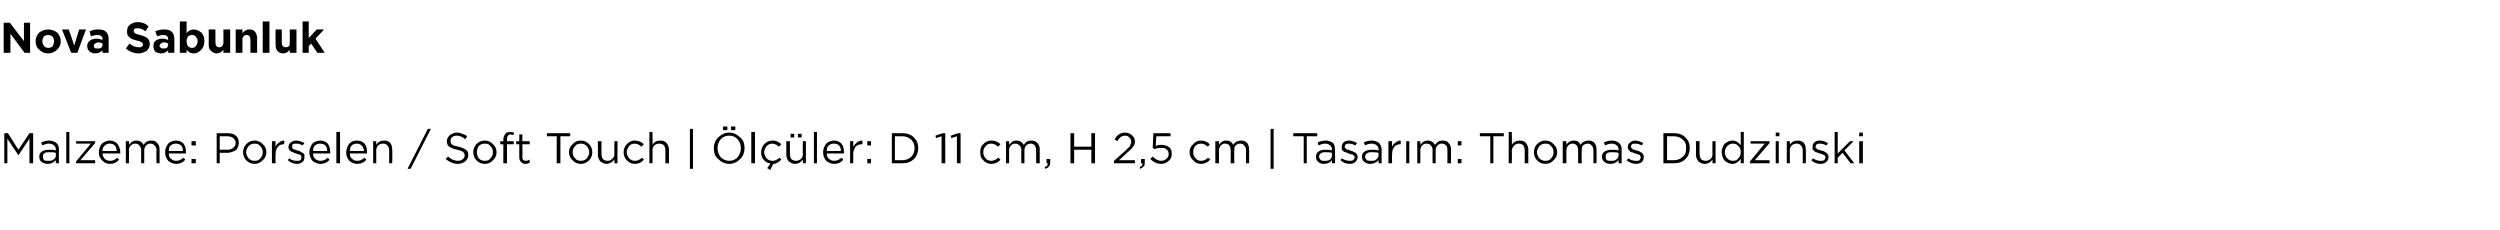 <?xml version="1.0" standalone="no"?><!DOCTYPE svg PUBLIC "-//W3C//DTD SVG 1.1//EN" "http://www.w3.org/Graphics/SVG/1.1/DTD/svg11.dtd"><svg xmlns="http://www.w3.org/2000/svg" version="1.1" width="407.3px" height="37.4px" viewBox="0 -3 407.3 37.4" style="top:-3px">  <desc>Nova Sabunluk Malzeme: Porselen / Soft Touch | l ler: D 11 cm, H 2,5 cm | Tasar m: Thomas Dudzinski</desc>  <defs/>  <g id="Polygon390454">    <path d="M 0.7 23.6 L 0.7 18.7 L 1.3 18.7 L 3 21.4 L 4.8 18.7 L 5.4 18.7 L 5.4 23.6 L 4.8 23.6 L 4.8 19.6 L 3 22.3 L 3 22.3 L 1.2 19.6 L 1.2 23.6 L 0.7 23.6 Z M 9.1 23.1 C 8.7 23.5 8.3 23.7 7.8 23.7 C 7.4 23.7 7.1 23.6 6.8 23.4 C 6.5 23.2 6.4 22.9 6.4 22.5 C 6.4 22.5 6.4 22.5 6.4 22.5 C 6.4 22.2 6.5 21.9 6.8 21.7 C 7.1 21.5 7.5 21.4 8 21.4 C 8.3 21.4 8.7 21.4 9.1 21.5 C 9.1 21.5 9.1 21.4 9.1 21.4 C 9.1 21.1 9 20.8 8.8 20.7 C 8.6 20.5 8.3 20.4 8 20.4 C 7.6 20.4 7.3 20.5 6.9 20.7 C 6.9 20.7 6.7 20.2 6.7 20.2 C 7.2 20 7.6 19.9 8 19.9 C 8.6 19.9 8.9 20.1 9.2 20.3 C 9.5 20.6 9.6 20.9 9.6 21.4 C 9.58 21.39 9.6 23.6 9.6 23.6 L 9.1 23.6 L 9.1 23.1 C 9.1 23.1 9.06 23.05 9.1 23.1 Z M 7.9 23.2 C 8.2 23.2 8.5 23.2 8.7 23 C 9 22.8 9.1 22.6 9.1 22.3 C 9.1 22.3 9.1 21.9 9.1 21.9 C 8.7 21.8 8.4 21.8 8 21.8 C 7.7 21.8 7.4 21.8 7.2 22 C 7 22.1 7 22.3 7 22.5 C 7 22.5 7 22.5 7 22.5 C 7 22.7 7 22.9 7.2 23.1 C 7.4 23.2 7.6 23.2 7.9 23.2 Z M 10.8 23.6 L 10.8 18.5 L 11.3 18.5 L 11.3 23.6 L 10.8 23.6 Z M 12.4 23.6 L 12.4 23.3 L 14.8 20.4 L 12.4 20.4 L 12.4 20 L 15.5 20 L 15.5 20.3 L 13.1 23.1 L 15.5 23.1 L 15.5 23.6 L 12.4 23.6 Z M 19.4 23 C 19 23.5 18.5 23.7 17.9 23.7 C 17.4 23.7 17 23.5 16.7 23.2 C 16.3 22.8 16.1 22.4 16.1 21.8 C 16.1 21.8 16.1 21.8 16.1 21.8 C 16.1 21.3 16.3 20.8 16.6 20.4 C 17 20.1 17.4 19.9 17.9 19.9 C 18.4 19.9 18.8 20.1 19.1 20.4 C 19.4 20.8 19.6 21.3 19.6 21.8 C 19.6 21.9 19.6 21.9 19.6 22 C 19.6 22 16.7 22 16.7 22 C 16.7 22.4 16.9 22.7 17.1 22.9 C 17.3 23.1 17.6 23.2 18 23.2 C 18.4 23.2 18.8 23 19.1 22.7 C 19.1 22.7 19.4 23 19.4 23 C 19.4 23 19.43 23 19.4 23 Z M 16.7 21.6 C 16.7 21.6 19 21.6 19 21.6 C 19 21.2 18.9 20.9 18.7 20.7 C 18.5 20.5 18.2 20.4 17.9 20.4 C 17.5 20.4 17.3 20.5 17.1 20.7 C 16.8 20.9 16.7 21.2 16.7 21.6 Z M 20.5 23.6 L 20.5 20 L 21 20 C 21 20 21.04 20.59 21 20.6 C 21.2 20.4 21.3 20.2 21.5 20.1 C 21.7 20 21.9 19.9 22.2 19.9 C 22.8 19.9 23.1 20.1 23.4 20.6 C 23.7 20.1 24.1 19.9 24.6 19.9 C 25.1 19.9 25.4 20 25.6 20.3 C 25.9 20.6 26 20.9 26 21.4 C 25.99 21.36 26 23.6 26 23.6 L 25.5 23.6 C 25.5 23.6 25.45 21.49 25.5 21.5 C 25.5 21.1 25.4 20.9 25.2 20.7 C 25 20.5 24.8 20.4 24.5 20.4 C 24.2 20.4 24 20.5 23.8 20.7 C 23.6 20.9 23.5 21.2 23.5 21.5 C 23.51 21.51 23.5 23.6 23.5 23.6 L 23 23.6 C 23 23.6 22.98 21.47 23 21.5 C 23 21.1 22.9 20.9 22.7 20.7 C 22.6 20.5 22.3 20.4 22 20.4 C 21.8 20.4 21.5 20.5 21.3 20.7 C 21.1 20.9 21 21.2 21 21.5 C 21.04 21.53 21 23.6 21 23.6 L 20.5 23.6 Z M 30.2 23 C 29.8 23.5 29.3 23.7 28.7 23.7 C 28.2 23.7 27.8 23.5 27.4 23.2 C 27.1 22.8 26.9 22.4 26.9 21.8 C 26.9 21.8 26.9 21.8 26.9 21.8 C 26.9 21.3 27.1 20.8 27.4 20.4 C 27.7 20.1 28.2 19.9 28.7 19.9 C 29.2 19.9 29.6 20.1 29.9 20.4 C 30.2 20.8 30.3 21.3 30.3 21.8 C 30.3 21.9 30.3 21.9 30.3 22 C 30.3 22 27.5 22 27.5 22 C 27.5 22.4 27.6 22.7 27.9 22.9 C 28.1 23.1 28.4 23.2 28.7 23.2 C 29.2 23.2 29.5 23 29.9 22.7 C 29.88 22.7 30.2 23 30.2 23 C 30.2 23 30.21 23 30.2 23 Z M 27.5 21.6 C 27.5 21.6 29.8 21.6 29.8 21.6 C 29.8 21.2 29.7 20.9 29.5 20.7 C 29.3 20.5 29 20.4 28.6 20.4 C 28.3 20.4 28.1 20.5 27.8 20.7 C 27.6 20.9 27.5 21.2 27.5 21.6 Z M 31.2 20.7 L 31.2 20 L 31.9 20 L 31.9 20.7 L 31.2 20.7 Z M 31.2 23.6 L 31.2 22.9 L 31.9 22.9 L 31.9 23.6 L 31.2 23.6 Z M 35.3 23.6 L 35.3 18.7 C 35.3 18.7 37.09 18.7 37.1 18.7 C 37.6 18.7 38.1 18.8 38.4 19.1 C 38.8 19.4 38.9 19.8 38.9 20.3 C 38.9 20.3 38.9 20.3 38.9 20.3 C 38.9 20.8 38.7 21.2 38.4 21.5 C 38 21.7 37.5 21.9 37 21.9 C 36.99 21.87 35.8 21.9 35.8 21.9 L 35.8 23.6 L 35.3 23.6 Z M 35.8 21.4 C 35.8 21.4 37.02 21.37 37 21.4 C 37.4 21.4 37.7 21.3 38 21.1 C 38.2 20.9 38.4 20.6 38.4 20.3 C 38.4 20.3 38.4 20.3 38.4 20.3 C 38.4 19.9 38.2 19.7 38 19.5 C 37.8 19.3 37.4 19.2 37 19.2 C 37.04 19.21 35.8 19.2 35.8 19.2 L 35.8 21.4 Z M 41.5 23.7 C 40.9 23.7 40.5 23.5 40.1 23.1 C 39.8 22.8 39.6 22.3 39.6 21.8 C 39.6 21.8 39.6 21.8 39.6 21.8 C 39.6 21.3 39.8 20.8 40.1 20.5 C 40.5 20.1 40.9 19.9 41.5 19.9 C 42 19.9 42.5 20.1 42.8 20.5 C 43.2 20.8 43.4 21.3 43.4 21.8 C 43.4 21.8 43.4 21.8 43.4 21.8 C 43.4 22.3 43.2 22.8 42.8 23.1 C 42.4 23.5 42 23.7 41.5 23.7 Z M 41.5 23.2 C 41.9 23.2 42.2 23.1 42.4 22.8 C 42.7 22.5 42.8 22.2 42.8 21.8 C 42.8 21.8 42.8 21.8 42.8 21.8 C 42.8 21.4 42.7 21.1 42.4 20.8 C 42.2 20.5 41.8 20.4 41.5 20.4 C 41.1 20.4 40.8 20.5 40.5 20.8 C 40.3 21.1 40.1 21.4 40.1 21.8 C 40.1 21.8 40.1 21.8 40.1 21.8 C 40.1 22.2 40.3 22.5 40.5 22.8 C 40.8 23.1 41.1 23.2 41.5 23.2 Z M 44.3 23.6 L 44.3 20 L 44.9 20 C 44.9 20 44.86 20.93 44.9 20.9 C 45 20.6 45.2 20.4 45.5 20.2 C 45.7 20 46 19.9 46.3 19.9 C 46.34 19.92 46.3 20.5 46.3 20.5 C 46.3 20.5 46.3 20.5 46.3 20.5 C 45.9 20.5 45.5 20.6 45.3 20.9 C 45 21.2 44.9 21.6 44.9 22.2 C 44.86 22.16 44.9 23.6 44.9 23.6 L 44.3 23.6 Z M 48.4 23.7 C 47.8 23.7 47.3 23.5 46.9 23.1 C 46.9 23.1 47.1 22.8 47.1 22.8 C 47.5 23.1 47.9 23.2 48.4 23.2 C 48.6 23.2 48.8 23.2 48.9 23.1 C 49.1 23 49.1 22.8 49.1 22.6 C 49.1 22.6 49.1 22.6 49.1 22.6 C 49.1 22.5 49.1 22.3 48.9 22.2 C 48.7 22.2 48.5 22.1 48.2 22 C 48.1 22 48 21.9 47.9 21.9 C 47.9 21.9 47.8 21.8 47.7 21.8 C 47.6 21.8 47.5 21.7 47.4 21.7 C 47.4 21.6 47.3 21.6 47.2 21.5 C 47.2 21.4 47.1 21.4 47.1 21.3 C 47 21.2 47 21.1 47 21 C 47 21 47 21 47 21 C 47 20.6 47.1 20.4 47.4 20.2 C 47.6 20 47.9 19.9 48.3 19.9 C 48.7 19.9 49.2 20.1 49.6 20.3 C 49.6 20.3 49.3 20.7 49.3 20.7 C 49 20.5 48.6 20.4 48.3 20.4 C 48 20.4 47.9 20.4 47.7 20.5 C 47.6 20.6 47.6 20.7 47.6 20.9 C 47.6 20.9 47.6 20.9 47.6 20.9 C 47.6 21 47.6 21 47.6 21.1 C 47.6 21.1 47.7 21.2 47.7 21.2 C 47.8 21.3 47.9 21.3 48 21.4 C 48.1 21.4 48.1 21.4 48.2 21.4 C 48.3 21.5 48.4 21.5 48.5 21.5 C 48.6 21.6 48.7 21.6 48.8 21.6 C 48.9 21.7 49 21.7 49.1 21.8 C 49.2 21.8 49.3 21.9 49.4 22 C 49.5 22 49.5 22.1 49.6 22.2 C 49.6 22.3 49.6 22.4 49.6 22.6 C 49.6 22.6 49.6 22.6 49.6 22.6 C 49.6 22.9 49.5 23.2 49.3 23.4 C 49 23.6 48.7 23.7 48.4 23.7 Z M 53.7 23 C 53.3 23.5 52.8 23.7 52.2 23.7 C 51.7 23.7 51.3 23.5 50.9 23.2 C 50.6 22.8 50.4 22.4 50.4 21.8 C 50.4 21.8 50.4 21.8 50.4 21.8 C 50.4 21.3 50.6 20.8 50.9 20.4 C 51.2 20.1 51.7 19.9 52.2 19.9 C 52.7 19.9 53.1 20.1 53.4 20.4 C 53.7 20.8 53.8 21.3 53.8 21.8 C 53.8 21.9 53.8 21.9 53.8 22 C 53.8 22 51 22 51 22 C 51 22.4 51.1 22.7 51.4 22.9 C 51.6 23.1 51.9 23.2 52.2 23.2 C 52.7 23.2 53.1 23 53.4 22.7 C 53.38 22.7 53.7 23 53.7 23 C 53.7 23 53.72 23 53.7 23 Z M 51 21.6 C 51 21.6 53.3 21.6 53.3 21.6 C 53.3 21.2 53.2 20.9 53 20.7 C 52.8 20.5 52.5 20.4 52.1 20.4 C 51.8 20.4 51.6 20.5 51.3 20.7 C 51.1 20.9 51 21.2 51 21.6 Z M 54.8 23.6 L 54.8 18.5 L 55.4 18.5 L 55.4 23.6 L 54.8 23.6 Z M 59.7 23 C 59.3 23.5 58.8 23.7 58.2 23.7 C 57.7 23.7 57.3 23.5 56.9 23.2 C 56.6 22.8 56.4 22.4 56.4 21.8 C 56.4 21.8 56.4 21.8 56.4 21.8 C 56.4 21.3 56.6 20.8 56.9 20.4 C 57.2 20.1 57.6 19.9 58.1 19.9 C 58.7 19.9 59.1 20.1 59.4 20.4 C 59.7 20.8 59.8 21.3 59.8 21.8 C 59.8 21.9 59.8 21.9 59.8 22 C 59.8 22 57 22 57 22 C 57 22.4 57.1 22.7 57.4 22.9 C 57.6 23.1 57.9 23.2 58.2 23.2 C 58.7 23.2 59 23 59.4 22.7 C 59.37 22.7 59.7 23 59.7 23 C 59.7 23 59.7 23 59.7 23 Z M 57 21.6 C 57 21.6 59.3 21.6 59.3 21.6 C 59.3 21.2 59.1 20.9 58.9 20.7 C 58.7 20.5 58.5 20.4 58.1 20.4 C 57.8 20.4 57.5 20.5 57.3 20.7 C 57.1 20.9 57 21.2 57 21.6 Z M 60.8 23.6 L 60.8 20 L 61.3 20 C 61.3 20 61.31 20.61 61.3 20.6 C 61.6 20.1 62 19.9 62.6 19.9 C 63 19.9 63.3 20 63.6 20.3 C 63.8 20.6 63.9 20.9 63.9 21.4 C 63.94 21.35 63.9 23.6 63.9 23.6 L 63.4 23.6 C 63.4 23.6 63.4 21.49 63.4 21.5 C 63.4 21.1 63.3 20.9 63.1 20.7 C 63 20.5 62.7 20.4 62.4 20.4 C 62.1 20.4 61.8 20.5 61.6 20.7 C 61.4 20.9 61.3 21.2 61.3 21.5 C 61.31 21.53 61.3 23.6 61.3 23.6 L 60.8 23.6 Z M 66.4 24.5 L 69.7 18 L 70.2 18 L 66.9 24.5 L 66.4 24.5 Z M 74.6 23.7 C 73.9 23.7 73.2 23.4 72.6 22.9 C 72.6 22.9 73 22.5 73 22.5 C 73.2 22.7 73.5 22.9 73.7 23 C 74 23.1 74.3 23.2 74.6 23.2 C 75 23.2 75.2 23.1 75.4 22.9 C 75.6 22.8 75.7 22.6 75.7 22.3 C 75.7 22.3 75.7 22.3 75.7 22.3 C 75.7 22.1 75.6 21.9 75.5 21.8 C 75.3 21.6 74.9 21.5 74.5 21.4 C 73.9 21.3 73.5 21.1 73.2 20.9 C 72.9 20.7 72.8 20.4 72.8 20 C 72.8 20 72.8 20 72.8 20 C 72.8 19.6 73 19.3 73.3 19 C 73.6 18.8 74 18.6 74.4 18.6 C 74.8 18.6 75.1 18.7 75.3 18.8 C 75.6 18.9 75.9 19 76.1 19.2 C 76.1 19.2 75.8 19.7 75.8 19.7 C 75.4 19.3 74.9 19.1 74.4 19.1 C 74.1 19.1 73.8 19.2 73.6 19.4 C 73.5 19.5 73.4 19.7 73.4 19.9 C 73.4 19.9 73.4 19.9 73.4 19.9 C 73.4 20.2 73.5 20.4 73.6 20.5 C 73.8 20.7 74.2 20.8 74.7 20.9 C 75.2 21 75.6 21.2 75.9 21.4 C 76.2 21.6 76.3 21.9 76.3 22.3 C 76.3 22.3 76.3 22.3 76.3 22.3 C 76.3 22.7 76.1 23 75.8 23.3 C 75.5 23.5 75.1 23.7 74.6 23.7 Z M 79 23.7 C 78.4 23.7 78 23.5 77.6 23.1 C 77.3 22.8 77.1 22.3 77.1 21.8 C 77.1 21.8 77.1 21.8 77.1 21.8 C 77.1 21.3 77.3 20.8 77.6 20.5 C 78 20.1 78.4 19.9 79 19.9 C 79.5 19.9 80 20.1 80.3 20.5 C 80.7 20.8 80.9 21.3 80.9 21.8 C 80.9 21.8 80.9 21.8 80.9 21.8 C 80.9 22.3 80.7 22.8 80.3 23.1 C 80 23.5 79.5 23.7 79 23.7 Z M 79 23.2 C 79.4 23.2 79.7 23.1 79.9 22.8 C 80.2 22.5 80.3 22.2 80.3 21.8 C 80.3 21.8 80.3 21.8 80.3 21.8 C 80.3 21.4 80.2 21.1 79.9 20.8 C 79.7 20.5 79.4 20.4 79 20.4 C 78.6 20.4 78.3 20.5 78 20.8 C 77.8 21.1 77.7 21.4 77.7 21.8 C 77.7 21.8 77.7 21.8 77.7 21.8 C 77.7 22.2 77.8 22.5 78 22.8 C 78.3 23.1 78.6 23.2 79 23.2 Z M 82 23.6 L 82 20.5 L 81.5 20.5 L 81.5 20 L 82 20 C 82 20 82.05 19.67 82 19.7 C 82 19.3 82.2 19 82.4 18.7 C 82.5 18.6 82.8 18.5 83.1 18.5 C 83.4 18.5 83.6 18.5 83.7 18.6 C 83.7 18.6 83.7 19 83.7 19 C 83.5 19 83.3 18.9 83.2 18.9 C 82.8 18.9 82.6 19.2 82.6 19.7 C 82.58 19.7 82.6 20 82.6 20 L 83.7 20 L 83.7 20.5 L 82.6 20.5 L 82.6 23.6 L 82 23.6 Z M 86.3 23.5 C 86.1 23.6 85.9 23.7 85.6 23.7 C 85.3 23.7 85.1 23.6 84.9 23.4 C 84.7 23.2 84.6 23 84.6 22.6 C 84.6 22.64 84.6 20.5 84.6 20.5 L 84.1 20.5 L 84.1 20 L 84.6 20 L 84.6 18.9 L 85.1 18.9 L 85.1 20 L 86.3 20 L 86.3 20.5 L 85.1 20.5 C 85.1 20.5 85.14 22.57 85.1 22.6 C 85.1 23 85.3 23.2 85.7 23.2 C 85.9 23.2 86.1 23.1 86.3 23 C 86.27 23.05 86.3 23.5 86.3 23.5 C 86.3 23.5 86.27 23.51 86.3 23.5 Z M 90.7 23.6 L 90.7 19.2 L 89.1 19.2 L 89.1 18.7 L 92.9 18.7 L 92.9 19.2 L 91.3 19.2 L 91.3 23.6 L 90.7 23.6 Z M 94.6 23.7 C 94.1 23.7 93.6 23.5 93.3 23.1 C 92.9 22.8 92.7 22.3 92.7 21.8 C 92.7 21.8 92.7 21.8 92.7 21.8 C 92.7 21.3 92.9 20.8 93.3 20.5 C 93.6 20.1 94.1 19.9 94.6 19.9 C 95.2 19.9 95.6 20.1 96 20.5 C 96.3 20.8 96.5 21.3 96.5 21.8 C 96.5 21.8 96.5 21.8 96.5 21.8 C 96.5 22.3 96.3 22.8 96 23.1 C 95.6 23.5 95.2 23.7 94.6 23.7 Z M 94.6 23.2 C 95 23.2 95.3 23.1 95.6 22.8 C 95.8 22.5 96 22.2 96 21.8 C 96 21.8 96 21.8 96 21.8 C 96 21.4 95.8 21.1 95.6 20.8 C 95.3 20.5 95 20.4 94.6 20.4 C 94.2 20.4 93.9 20.5 93.7 20.8 C 93.4 21.1 93.3 21.4 93.3 21.8 C 93.3 21.8 93.3 21.8 93.3 21.8 C 93.3 22.2 93.4 22.5 93.7 22.8 C 93.9 23.1 94.3 23.2 94.6 23.2 Z M 100.1 23 C 99.8 23.4 99.3 23.7 98.8 23.7 C 98.4 23.7 98.1 23.5 97.8 23.3 C 97.6 23 97.4 22.7 97.4 22.2 C 97.43 22.23 97.4 20 97.4 20 L 98 20 C 98 20 97.97 22.09 98 22.1 C 98 22.4 98.1 22.7 98.2 22.9 C 98.4 23.1 98.7 23.2 99 23.2 C 99.3 23.2 99.5 23.1 99.7 22.9 C 100 22.7 100.1 22.4 100.1 22.1 C 100.06 22.05 100.1 20 100.1 20 L 100.6 20 L 100.6 23.6 L 100.1 23.6 L 100.1 23 C 100.1 23 100.06 22.97 100.1 23 Z M 104.9 23 C 104.5 23.5 104 23.7 103.4 23.7 C 102.9 23.7 102.5 23.5 102.1 23.1 C 101.8 22.8 101.6 22.3 101.6 21.8 C 101.6 21.8 101.6 21.8 101.6 21.8 C 101.6 21.3 101.8 20.8 102.1 20.5 C 102.5 20.1 102.9 19.9 103.4 19.9 C 104 19.9 104.5 20.1 104.9 20.5 C 104.9 20.5 104.5 20.9 104.5 20.9 C 104.2 20.6 103.8 20.4 103.4 20.4 C 103.1 20.4 102.7 20.5 102.5 20.8 C 102.3 21.1 102.1 21.4 102.1 21.8 C 102.1 21.8 102.1 21.8 102.1 21.8 C 102.1 22.2 102.3 22.5 102.5 22.8 C 102.8 23.1 103.1 23.2 103.5 23.2 C 103.9 23.2 104.2 23 104.6 22.7 C 104.56 22.66 104.9 23 104.9 23 C 104.9 23 104.91 22.98 104.9 23 Z M 105.8 23.6 L 105.8 18.5 L 106.3 18.5 C 106.3 18.5 106.34 20.61 106.3 20.6 C 106.6 20.1 107 19.9 107.6 19.9 C 108 19.9 108.3 20 108.6 20.3 C 108.8 20.6 109 20.9 109 21.4 C 108.96 21.35 109 23.6 109 23.6 L 108.4 23.6 C 108.4 23.6 108.42 21.49 108.4 21.5 C 108.4 21.1 108.3 20.9 108.2 20.7 C 108 20.5 107.7 20.4 107.4 20.4 C 107.1 20.4 106.8 20.5 106.6 20.7 C 106.4 20.9 106.3 21.2 106.3 21.5 C 106.34 21.53 106.3 23.6 106.3 23.6 L 105.8 23.6 Z M 112.4 24.5 L 112.4 18 L 112.9 18 L 112.9 24.5 L 112.4 24.5 Z M 119.1 18.2 L 119.1 17.6 L 119.8 17.6 L 119.8 18.2 L 119.1 18.2 Z M 117.8 18.2 L 117.8 17.6 L 118.5 17.6 L 118.5 18.2 L 117.8 18.2 Z M 121.3 21.1 C 121.3 21.8 121.1 22.4 120.6 22.9 C 120.1 23.4 119.5 23.7 118.8 23.7 C 118.1 23.7 117.5 23.4 117 22.9 C 116.5 22.5 116.3 21.9 116.3 21.2 C 116.3 21.2 116.3 21.1 116.3 21.1 C 116.3 20.5 116.5 19.9 117 19.4 C 117.5 18.9 118.1 18.6 118.8 18.6 C 119.5 18.6 120.1 18.9 120.6 19.4 C 121.1 19.8 121.3 20.4 121.3 21.1 C 121.3 21.14 121.3 21.1 121.3 21.1 C 121.3 21.1 121.3 21.15 121.3 21.1 Z M 116.9 21.1 C 116.9 21.7 117.1 22.2 117.4 22.6 C 117.8 23 118.3 23.2 118.8 23.2 C 119.4 23.2 119.8 23 120.2 22.6 C 120.5 22.2 120.7 21.7 120.7 21.2 C 120.7 21.2 120.7 21.1 120.7 21.1 C 120.7 20.6 120.5 20.1 120.2 19.7 C 119.8 19.3 119.4 19.1 118.8 19.1 C 118.2 19.1 117.8 19.3 117.4 19.7 C 117.1 20.1 116.9 20.6 116.9 21.1 C 116.88 21.14 116.9 21.1 116.9 21.1 C 116.9 21.1 116.88 21.15 116.9 21.1 Z M 122.4 23.6 L 122.4 18.5 L 123 18.5 L 123 23.6 L 122.4 23.6 Z M 125.5 24.7 L 125 24.4 C 125 24.4 125.52 23.65 125.5 23.6 C 125.1 23.6 124.7 23.4 124.4 23 C 124.1 22.7 124 22.3 124 21.8 C 124 21.8 124 21.8 124 21.8 C 124 21.3 124.2 20.8 124.5 20.5 C 124.9 20.1 125.3 19.9 125.9 19.9 C 126.4 19.9 126.9 20.1 127.3 20.5 C 127.3 20.5 126.9 20.9 126.9 20.9 C 126.6 20.6 126.2 20.4 125.8 20.4 C 125.5 20.4 125.2 20.5 124.9 20.8 C 124.7 21.1 124.5 21.4 124.5 21.8 C 124.5 21.8 124.5 21.8 124.5 21.8 C 124.5 22.2 124.7 22.5 124.9 22.8 C 125.2 23.1 125.5 23.2 125.9 23.2 C 126.3 23.2 126.6 23 127 22.7 C 127 22.7 127.3 23 127.3 23 C 126.9 23.4 126.5 23.7 126 23.7 C 125.96 23.68 125.5 24.7 125.5 24.7 Z M 130 19.4 L 130 18.8 L 130.6 18.8 L 130.6 19.4 L 130 19.4 Z M 128.8 19.4 L 128.8 18.8 L 129.4 18.8 L 129.4 19.4 L 128.8 19.4 Z M 130.8 23 C 130.5 23.4 130.1 23.7 129.5 23.7 C 129.1 23.7 128.8 23.5 128.5 23.3 C 128.3 23 128.1 22.7 128.1 22.2 C 128.13 22.23 128.1 20 128.1 20 L 128.7 20 C 128.7 20 128.67 22.09 128.7 22.1 C 128.7 22.4 128.8 22.7 128.9 22.9 C 129.1 23.1 129.4 23.2 129.7 23.2 C 130 23.2 130.2 23.1 130.5 22.9 C 130.7 22.7 130.8 22.4 130.8 22.1 C 130.76 22.05 130.8 20 130.8 20 L 131.3 20 L 131.3 23.6 L 130.8 23.6 L 130.8 23 C 130.8 23 130.76 22.97 130.8 23 Z M 132.6 23.6 L 132.6 18.5 L 133.1 18.5 L 133.1 23.6 L 132.6 23.6 Z M 137.4 23 C 137 23.5 136.5 23.7 135.9 23.7 C 135.4 23.7 135 23.5 134.6 23.2 C 134.3 22.8 134.1 22.4 134.1 21.8 C 134.1 21.8 134.1 21.8 134.1 21.8 C 134.1 21.3 134.3 20.8 134.6 20.4 C 134.9 20.1 135.4 19.9 135.9 19.9 C 136.4 19.9 136.8 20.1 137.1 20.4 C 137.4 20.8 137.5 21.3 137.5 21.8 C 137.5 21.9 137.5 21.9 137.5 22 C 137.5 22 134.7 22 134.7 22 C 134.7 22.4 134.8 22.7 135.1 22.9 C 135.3 23.1 135.6 23.2 135.9 23.2 C 136.4 23.2 136.7 23 137.1 22.7 C 137.08 22.7 137.4 23 137.4 23 C 137.4 23 137.42 23 137.4 23 Z M 134.7 21.6 C 134.7 21.6 137 21.6 137 21.6 C 137 21.2 136.9 20.9 136.7 20.7 C 136.5 20.5 136.2 20.4 135.8 20.4 C 135.5 20.4 135.3 20.5 135 20.7 C 134.8 20.9 134.7 21.2 134.7 21.6 Z M 138.5 23.6 L 138.5 20 L 139 20 C 139 20 139.03 20.93 139 20.9 C 139.2 20.6 139.4 20.4 139.6 20.2 C 139.9 20 140.2 19.9 140.5 19.9 C 140.5 19.92 140.5 20.5 140.5 20.5 C 140.5 20.5 140.46 20.5 140.5 20.5 C 140 20.5 139.7 20.6 139.4 20.9 C 139.2 21.2 139 21.6 139 22.2 C 139.03 22.16 139 23.6 139 23.6 L 138.5 23.6 Z M 141.3 20.7 L 141.3 20 L 141.9 20 L 141.9 20.7 L 141.3 20.7 Z M 141.3 23.6 L 141.3 22.9 L 141.9 22.9 L 141.9 23.6 L 141.3 23.6 Z M 145.3 23.6 L 145.3 18.7 C 145.3 18.7 146.99 18.7 147 18.7 C 147.8 18.7 148.4 18.9 148.9 19.4 C 149.4 19.9 149.6 20.4 149.6 21.1 C 149.6 21.1 149.6 21.1 149.6 21.1 C 149.6 21.8 149.4 22.4 148.9 22.9 C 148.4 23.4 147.8 23.6 147 23.6 C 146.99 23.6 145.3 23.6 145.3 23.6 Z M 147 19.2 C 146.99 19.21 145.8 19.2 145.8 19.2 L 145.8 23.1 C 145.8 23.1 146.99 23.09 147 23.1 C 147.6 23.1 148.1 22.9 148.5 22.5 C 148.8 22.2 149 21.7 149 21.2 C 149 21.2 149 21.1 149 21.1 C 149 20.6 148.8 20.1 148.5 19.8 C 148.1 19.4 147.6 19.2 147 19.2 Z M 153.4 23.6 L 153.4 19.2 L 152.5 19.5 L 152.4 19.1 L 153.6 18.7 L 154 18.7 L 154 23.6 L 153.4 23.6 Z M 155.9 23.6 L 155.9 19.2 L 155 19.5 L 154.9 19.1 L 156.1 18.7 L 156.5 18.7 L 156.5 23.6 L 155.9 23.6 Z M 163 23 C 162.6 23.5 162.1 23.7 161.5 23.7 C 161 23.7 160.5 23.5 160.2 23.1 C 159.8 22.8 159.7 22.3 159.7 21.8 C 159.7 21.8 159.7 21.8 159.7 21.8 C 159.7 21.3 159.8 20.8 160.2 20.5 C 160.5 20.1 161 19.9 161.5 19.9 C 162.1 19.9 162.6 20.1 163 20.5 C 163 20.5 162.6 20.9 162.6 20.9 C 162.3 20.6 161.9 20.4 161.5 20.4 C 161.1 20.4 160.8 20.5 160.6 20.8 C 160.3 21.1 160.2 21.4 160.2 21.8 C 160.2 21.8 160.2 21.8 160.2 21.8 C 160.2 22.2 160.3 22.5 160.6 22.8 C 160.8 23.1 161.2 23.2 161.5 23.2 C 161.9 23.2 162.3 23 162.6 22.7 C 162.65 22.66 163 23 163 23 C 163 23 162.99 22.98 163 23 Z M 163.9 23.6 L 163.9 20 L 164.4 20 C 164.4 20 164.42 20.59 164.4 20.6 C 164.6 20.4 164.7 20.2 164.9 20.1 C 165.1 20 165.3 19.9 165.6 19.9 C 166.1 19.9 166.5 20.1 166.8 20.6 C 167.1 20.1 167.5 19.9 168 19.9 C 168.4 19.9 168.8 20 169 20.3 C 169.3 20.6 169.4 20.9 169.4 21.4 C 169.37 21.36 169.4 23.6 169.4 23.6 L 168.8 23.6 C 168.8 23.6 168.83 21.49 168.8 21.5 C 168.8 21.1 168.7 20.9 168.6 20.7 C 168.4 20.5 168.2 20.4 167.9 20.4 C 167.6 20.4 167.4 20.5 167.2 20.7 C 167 20.9 166.9 21.2 166.9 21.5 C 166.89 21.51 166.9 23.6 166.9 23.6 L 166.4 23.6 C 166.4 23.6 166.36 21.47 166.4 21.5 C 166.4 21.1 166.3 20.9 166.1 20.7 C 165.9 20.5 165.7 20.4 165.4 20.4 C 165.1 20.4 164.9 20.5 164.7 20.7 C 164.5 20.9 164.4 21.2 164.4 21.5 C 164.42 21.53 164.4 23.6 164.4 23.6 L 163.9 23.6 Z M 170.3 24.5 C 170.3 24.5 170.2 24.2 170.2 24.2 C 170.6 24.1 170.7 23.9 170.7 23.6 C 170.71 23.6 170.5 23.6 170.5 23.6 L 170.5 22.9 L 171.1 22.9 C 171.1 22.9 171.1 23.49 171.1 23.5 C 171.1 23.8 171 24 170.9 24.1 C 170.8 24.3 170.6 24.4 170.3 24.5 Z M 174.4 23.6 L 174.4 18.7 L 175 18.7 L 175 20.9 L 177.8 20.9 L 177.8 18.7 L 178.4 18.7 L 178.4 23.6 L 177.8 23.6 L 177.8 21.4 L 175 21.4 L 175 23.6 L 174.4 23.6 Z M 181.5 23.6 L 181.5 23.2 C 181.5 23.2 183.26 21.6 183.3 21.6 C 183.6 21.3 183.9 21 184.1 20.8 C 184.2 20.5 184.3 20.3 184.3 20.1 C 184.3 19.8 184.2 19.6 184 19.4 C 183.8 19.2 183.6 19.1 183.3 19.1 C 183 19.1 182.8 19.2 182.6 19.3 C 182.4 19.5 182.2 19.7 182 20 C 182 20 181.6 19.7 181.6 19.7 C 181.8 19.3 182.1 19 182.3 18.9 C 182.6 18.7 182.9 18.6 183.3 18.6 C 183.8 18.6 184.1 18.8 184.4 19 C 184.7 19.3 184.9 19.6 184.9 20 C 184.9 20 184.9 20 184.9 20 C 184.9 20.4 184.8 20.7 184.6 20.9 C 184.4 21.2 184.1 21.5 183.6 21.9 C 183.62 21.93 182.3 23.1 182.3 23.1 L 184.9 23.1 L 184.9 23.6 L 181.5 23.6 Z M 185.7 24.5 C 185.7 24.5 185.7 24.2 185.7 24.2 C 186 24.1 186.2 23.9 186.1 23.6 C 186.13 23.6 185.9 23.6 185.9 23.6 L 185.9 22.9 L 186.5 22.9 C 186.5 22.9 186.53 23.49 186.5 23.5 C 186.5 23.8 186.5 24 186.3 24.1 C 186.2 24.3 186 24.4 185.7 24.5 Z M 189.2 23.7 C 188.5 23.7 187.9 23.4 187.4 22.9 C 187.4 22.9 187.8 22.5 187.8 22.5 C 188.3 23 188.7 23.2 189.2 23.2 C 189.5 23.2 189.8 23.1 190 22.9 C 190.3 22.7 190.4 22.4 190.4 22.1 C 190.4 22.1 190.4 22.1 190.4 22.1 C 190.4 21.8 190.3 21.5 190 21.3 C 189.8 21.1 189.5 21.1 189.2 21.1 C 188.8 21.1 188.5 21.1 188.1 21.3 C 188.12 21.33 187.8 21.1 187.8 21.1 L 187.9 18.7 L 190.7 18.7 L 190.7 19.2 L 188.4 19.2 C 188.4 19.2 188.27 20.78 188.3 20.8 C 188.6 20.6 188.9 20.6 189.2 20.6 C 189.7 20.6 190.1 20.7 190.5 21 C 190.8 21.2 190.9 21.6 190.9 22.1 C 190.9 22.1 190.9 22.1 190.9 22.1 C 190.9 22.5 190.8 22.9 190.4 23.2 C 190.1 23.5 189.7 23.7 189.2 23.7 Z M 197.2 23 C 196.7 23.5 196.2 23.7 195.7 23.7 C 195.1 23.7 194.7 23.5 194.4 23.1 C 194 22.8 193.8 22.3 193.8 21.8 C 193.8 21.8 193.8 21.8 193.8 21.8 C 193.8 21.3 194 20.8 194.4 20.5 C 194.7 20.1 195.1 19.9 195.7 19.9 C 196.2 19.9 196.7 20.1 197.1 20.5 C 197.1 20.5 196.8 20.9 196.8 20.9 C 196.4 20.6 196.1 20.4 195.7 20.4 C 195.3 20.4 195 20.5 194.7 20.8 C 194.5 21.1 194.4 21.4 194.4 21.8 C 194.4 21.8 194.4 21.8 194.4 21.8 C 194.4 22.2 194.5 22.5 194.8 22.8 C 195 23.1 195.3 23.2 195.7 23.2 C 196.1 23.2 196.5 23 196.8 22.7 C 196.81 22.66 197.2 23 197.2 23 C 197.2 23 197.15 22.98 197.2 23 Z M 198 23.6 L 198 20 L 198.6 20 C 198.6 20 198.58 20.59 198.6 20.6 C 198.7 20.4 198.9 20.2 199.1 20.1 C 199.2 20 199.5 19.9 199.7 19.9 C 200.3 19.9 200.7 20.1 200.9 20.6 C 201.2 20.1 201.7 19.9 202.2 19.9 C 202.6 19.9 202.9 20 203.2 20.3 C 203.4 20.6 203.5 20.9 203.5 21.4 C 203.53 21.36 203.5 23.6 203.5 23.6 L 203 23.6 C 203 23.6 202.99 21.49 203 21.5 C 203 21.1 202.9 20.9 202.7 20.7 C 202.6 20.5 202.3 20.4 202.1 20.4 C 201.8 20.4 201.5 20.5 201.3 20.7 C 201.1 20.9 201.1 21.2 201.1 21.5 C 201.05 21.51 201.1 23.6 201.1 23.6 L 200.5 23.6 C 200.5 23.6 200.52 21.47 200.5 21.5 C 200.5 21.1 200.4 20.9 200.3 20.7 C 200.1 20.5 199.9 20.4 199.6 20.4 C 199.3 20.4 199.1 20.5 198.9 20.7 C 198.7 20.9 198.6 21.2 198.6 21.5 C 198.58 21.53 198.6 23.6 198.6 23.6 L 198 23.6 Z M 207 24.5 L 207 18 L 207.5 18 L 207.5 24.5 L 207 24.5 Z M 212.4 23.6 L 212.4 19.2 L 210.7 19.2 L 210.7 18.7 L 214.6 18.7 L 214.6 19.2 L 212.9 19.2 L 212.9 23.6 L 212.4 23.6 Z M 217 23.1 C 216.7 23.5 216.3 23.7 215.7 23.7 C 215.3 23.7 215 23.6 214.8 23.4 C 214.5 23.2 214.4 22.9 214.4 22.5 C 214.4 22.5 214.4 22.5 214.4 22.5 C 214.4 22.2 214.5 21.9 214.8 21.7 C 215.1 21.5 215.4 21.4 215.9 21.4 C 216.3 21.4 216.6 21.4 217 21.5 C 217 21.5 217 21.4 217 21.4 C 217 21.1 216.9 20.8 216.7 20.7 C 216.5 20.5 216.3 20.4 215.9 20.4 C 215.6 20.4 215.2 20.5 214.8 20.7 C 214.8 20.7 214.7 20.2 214.7 20.2 C 215.1 20 215.5 19.9 216 19.9 C 216.5 19.9 216.9 20.1 217.2 20.3 C 217.4 20.6 217.5 20.9 217.5 21.4 C 217.53 21.39 217.5 23.6 217.5 23.6 L 217 23.6 L 217 23.1 C 217 23.1 217.01 23.05 217 23.1 Z M 215.8 23.2 C 216.1 23.2 216.4 23.2 216.7 23 C 216.9 22.8 217 22.6 217 22.3 C 217 22.3 217 21.9 217 21.9 C 216.7 21.8 216.3 21.8 216 21.8 C 215.6 21.8 215.4 21.8 215.2 22 C 215 22.1 214.9 22.3 214.9 22.5 C 214.9 22.5 214.9 22.5 214.9 22.5 C 214.9 22.7 215 22.9 215.2 23.1 C 215.3 23.2 215.6 23.2 215.8 23.2 Z M 219.9 23.7 C 219.3 23.7 218.8 23.5 218.4 23.1 C 218.4 23.1 218.6 22.8 218.6 22.8 C 219.1 23.1 219.5 23.2 219.9 23.2 C 220.1 23.2 220.3 23.2 220.4 23.1 C 220.6 23 220.7 22.8 220.7 22.6 C 220.7 22.6 220.7 22.6 220.7 22.6 C 220.7 22.5 220.6 22.3 220.4 22.2 C 220.3 22.2 220 22.1 219.7 22 C 219.6 22 219.5 21.9 219.5 21.9 C 219.4 21.9 219.3 21.8 219.2 21.8 C 219.1 21.8 219 21.7 218.9 21.7 C 218.9 21.6 218.8 21.6 218.7 21.5 C 218.7 21.4 218.6 21.4 218.6 21.3 C 218.6 21.2 218.6 21.1 218.6 21 C 218.6 21 218.6 21 218.6 21 C 218.6 20.6 218.7 20.4 218.9 20.2 C 219.1 20 219.4 19.9 219.8 19.9 C 220.2 19.9 220.7 20.1 221.1 20.3 C 221.1 20.3 220.8 20.7 220.8 20.7 C 220.5 20.5 220.1 20.4 219.8 20.4 C 219.6 20.4 219.4 20.4 219.3 20.5 C 219.1 20.6 219.1 20.7 219.1 20.9 C 219.1 20.9 219.1 20.9 219.1 20.9 C 219.1 21 219.1 21 219.1 21.1 C 219.2 21.1 219.2 21.2 219.3 21.2 C 219.3 21.3 219.4 21.3 219.5 21.4 C 219.6 21.4 219.7 21.4 219.7 21.4 C 219.8 21.5 219.9 21.5 220 21.5 C 220.1 21.6 220.2 21.6 220.3 21.6 C 220.4 21.7 220.5 21.7 220.6 21.8 C 220.8 21.8 220.9 21.9 220.9 22 C 221 22 221 22.1 221.1 22.2 C 221.1 22.3 221.2 22.4 221.2 22.6 C 221.2 22.6 221.2 22.6 221.2 22.6 C 221.2 22.9 221 23.2 220.8 23.4 C 220.6 23.6 220.2 23.7 219.9 23.7 Z M 224.6 23.1 C 224.2 23.5 223.8 23.7 223.2 23.7 C 222.9 23.7 222.6 23.6 222.3 23.4 C 222 23.2 221.9 22.9 221.9 22.5 C 221.9 22.5 221.9 22.5 221.9 22.5 C 221.9 22.2 222 21.9 222.3 21.7 C 222.6 21.5 223 21.4 223.4 21.4 C 223.8 21.4 224.2 21.4 224.6 21.5 C 224.6 21.5 224.6 21.4 224.6 21.4 C 224.6 21.1 224.5 20.8 224.3 20.7 C 224.1 20.5 223.8 20.4 223.5 20.4 C 223.1 20.4 222.7 20.5 222.4 20.7 C 222.4 20.7 222.2 20.2 222.2 20.2 C 222.6 20 223.1 19.9 223.5 19.9 C 224 19.9 224.4 20.1 224.7 20.3 C 224.9 20.6 225.1 20.9 225.1 21.4 C 225.07 21.39 225.1 23.6 225.1 23.6 L 224.6 23.6 L 224.6 23.1 C 224.6 23.1 224.55 23.05 224.6 23.1 Z M 223.3 23.2 C 223.7 23.2 224 23.2 224.2 23 C 224.4 22.8 224.6 22.6 224.6 22.3 C 224.6 22.3 224.6 21.9 224.6 21.9 C 224.2 21.8 223.8 21.8 223.5 21.8 C 223.2 21.8 222.9 21.8 222.7 22 C 222.5 22.1 222.4 22.3 222.4 22.5 C 222.4 22.5 222.4 22.5 222.4 22.5 C 222.4 22.7 222.5 22.9 222.7 23.1 C 222.9 23.2 223.1 23.2 223.3 23.2 Z M 226.2 23.6 L 226.2 20 L 226.8 20 C 226.8 20 226.76 20.93 226.8 20.9 C 226.9 20.6 227.1 20.4 227.4 20.2 C 227.6 20 227.9 19.9 228.2 19.9 C 228.23 19.92 228.2 20.5 228.2 20.5 C 228.2 20.5 228.19 20.5 228.2 20.5 C 227.8 20.5 227.4 20.6 227.2 20.9 C 226.9 21.2 226.8 21.6 226.8 22.2 C 226.76 22.16 226.8 23.6 226.8 23.6 L 226.2 23.6 Z M 229.1 23.6 L 229.1 20 L 229.6 20 L 229.6 23.6 L 229.1 23.6 Z M 230.9 23.6 L 230.9 20 L 231.4 20 C 231.4 20 231.43 20.59 231.4 20.6 C 231.6 20.4 231.7 20.2 231.9 20.1 C 232.1 20 232.3 19.9 232.6 19.9 C 233.1 19.9 233.5 20.1 233.8 20.6 C 234.1 20.1 234.5 19.9 235 19.9 C 235.5 19.9 235.8 20 236 20.3 C 236.3 20.6 236.4 20.9 236.4 21.4 C 236.38 21.36 236.4 23.6 236.4 23.6 L 235.8 23.6 C 235.8 23.6 235.84 21.49 235.8 21.5 C 235.8 21.1 235.8 20.9 235.6 20.7 C 235.4 20.5 235.2 20.4 234.9 20.4 C 234.6 20.4 234.4 20.5 234.2 20.7 C 234 20.9 233.9 21.2 233.9 21.5 C 233.9 21.51 233.9 23.6 233.9 23.6 L 233.4 23.6 C 233.4 23.6 233.37 21.47 233.4 21.5 C 233.4 21.1 233.3 20.9 233.1 20.7 C 233 20.5 232.7 20.4 232.4 20.4 C 232.1 20.4 231.9 20.5 231.7 20.7 C 231.5 20.9 231.4 21.2 231.4 21.5 C 231.43 21.53 231.4 23.6 231.4 23.6 L 230.9 23.6 Z M 237.5 20.7 L 237.5 20 L 238.1 20 L 238.1 20.7 L 237.5 20.7 Z M 237.5 23.6 L 237.5 22.9 L 238.1 22.9 L 238.1 23.6 L 237.5 23.6 Z M 242.8 23.6 L 242.8 19.2 L 241.1 19.2 L 241.1 18.7 L 245 18.7 L 245 19.2 L 243.3 19.2 L 243.3 23.6 L 242.8 23.6 Z M 245.8 23.6 L 245.8 18.5 L 246.3 18.5 C 246.3 18.5 246.35 20.61 246.3 20.6 C 246.6 20.1 247.1 19.9 247.6 19.9 C 248 19.9 248.4 20 248.6 20.3 C 248.8 20.6 249 20.9 249 21.4 C 248.97 21.35 249 23.6 249 23.6 L 248.4 23.6 C 248.4 23.6 248.43 21.49 248.4 21.5 C 248.4 21.1 248.3 20.9 248.2 20.7 C 248 20.5 247.8 20.4 247.4 20.4 C 247.1 20.4 246.9 20.5 246.7 20.7 C 246.5 20.9 246.3 21.2 246.3 21.5 C 246.35 21.53 246.3 23.6 246.3 23.6 L 245.8 23.6 Z M 251.8 23.7 C 251.2 23.7 250.8 23.5 250.4 23.1 C 250.1 22.8 249.9 22.3 249.9 21.8 C 249.9 21.8 249.9 21.8 249.9 21.8 C 249.9 21.3 250.1 20.8 250.4 20.5 C 250.8 20.1 251.2 19.9 251.8 19.9 C 252.3 19.9 252.8 20.1 253.1 20.5 C 253.5 20.8 253.7 21.3 253.7 21.8 C 253.7 21.8 253.7 21.8 253.7 21.8 C 253.7 22.3 253.5 22.8 253.1 23.1 C 252.8 23.5 252.3 23.7 251.8 23.7 Z M 251.8 23.2 C 252.2 23.2 252.5 23.1 252.7 22.8 C 253 22.5 253.1 22.2 253.1 21.8 C 253.1 21.8 253.1 21.8 253.1 21.8 C 253.1 21.4 253 21.1 252.7 20.8 C 252.5 20.5 252.2 20.4 251.8 20.4 C 251.4 20.4 251.1 20.5 250.8 20.8 C 250.6 21.1 250.4 21.4 250.4 21.8 C 250.4 21.8 250.4 21.8 250.4 21.8 C 250.4 22.2 250.6 22.5 250.8 22.8 C 251.1 23.1 251.4 23.2 251.8 23.2 Z M 254.6 23.6 L 254.6 20 L 255.2 20 C 255.2 20 255.18 20.59 255.2 20.6 C 255.3 20.4 255.5 20.2 255.7 20.1 C 255.8 20 256.1 19.9 256.4 19.9 C 256.9 19.9 257.3 20.1 257.5 20.6 C 257.8 20.1 258.3 19.9 258.8 19.9 C 259.2 19.9 259.5 20 259.8 20.3 C 260 20.6 260.1 20.9 260.1 21.4 C 260.13 21.36 260.1 23.6 260.1 23.6 L 259.6 23.6 C 259.6 23.6 259.59 21.49 259.6 21.5 C 259.6 21.1 259.5 20.9 259.3 20.7 C 259.2 20.5 258.9 20.4 258.7 20.4 C 258.4 20.4 258.1 20.5 257.9 20.7 C 257.7 20.9 257.7 21.2 257.7 21.5 C 257.65 21.51 257.7 23.6 257.7 23.6 L 257.1 23.6 C 257.1 23.6 257.12 21.47 257.1 21.5 C 257.1 21.1 257 20.9 256.9 20.7 C 256.7 20.5 256.5 20.4 256.2 20.4 C 255.9 20.4 255.7 20.5 255.5 20.7 C 255.3 20.9 255.2 21.2 255.2 21.5 C 255.18 21.53 255.2 23.6 255.2 23.6 L 254.6 23.6 Z M 263.7 23.1 C 263.3 23.5 262.9 23.7 262.4 23.7 C 262 23.7 261.7 23.6 261.4 23.4 C 261.1 23.2 261 22.9 261 22.5 C 261 22.5 261 22.5 261 22.5 C 261 22.2 261.1 21.9 261.4 21.7 C 261.7 21.5 262.1 21.4 262.6 21.4 C 262.9 21.4 263.3 21.4 263.7 21.5 C 263.7 21.5 263.7 21.4 263.7 21.4 C 263.7 21.1 263.6 20.8 263.4 20.7 C 263.2 20.5 262.9 20.4 262.6 20.4 C 262.2 20.4 261.9 20.5 261.5 20.7 C 261.5 20.7 261.3 20.2 261.3 20.2 C 261.8 20 262.2 19.9 262.6 19.9 C 263.2 19.9 263.5 20.1 263.8 20.3 C 264.1 20.6 264.2 20.9 264.2 21.4 C 264.18 21.39 264.2 23.6 264.2 23.6 L 263.7 23.6 L 263.7 23.1 C 263.7 23.1 263.67 23.05 263.7 23.1 Z M 262.5 23.2 C 262.8 23.2 263.1 23.2 263.3 23 C 263.6 22.8 263.7 22.6 263.7 22.3 C 263.7 22.3 263.7 21.9 263.7 21.9 C 263.3 21.8 263 21.8 262.6 21.8 C 262.3 21.8 262 21.8 261.8 22 C 261.6 22.1 261.6 22.3 261.6 22.5 C 261.6 22.5 261.6 22.5 261.6 22.5 C 261.6 22.7 261.6 22.9 261.8 23.1 C 262 23.2 262.2 23.2 262.5 23.2 Z M 266.5 23.7 C 266 23.7 265.5 23.5 265 23.1 C 265 23.1 265.3 22.8 265.3 22.8 C 265.7 23.1 266.1 23.2 266.6 23.2 C 266.8 23.2 267 23.2 267.1 23.1 C 267.2 23 267.3 22.8 267.3 22.6 C 267.3 22.6 267.3 22.6 267.3 22.6 C 267.3 22.5 267.2 22.3 267.1 22.2 C 266.9 22.2 266.7 22.1 266.4 22 C 266.3 22 266.2 21.9 266.1 21.9 C 266.1 21.9 266 21.8 265.8 21.8 C 265.7 21.8 265.6 21.7 265.6 21.7 C 265.5 21.6 265.5 21.6 265.4 21.5 C 265.3 21.4 265.3 21.4 265.3 21.3 C 265.2 21.2 265.2 21.1 265.2 21 C 265.2 21 265.2 21 265.2 21 C 265.2 20.6 265.3 20.4 265.6 20.2 C 265.8 20 266.1 19.9 266.4 19.9 C 266.9 19.9 267.3 20.1 267.7 20.3 C 267.7 20.3 267.5 20.7 267.5 20.7 C 267.1 20.5 266.8 20.4 266.4 20.4 C 266.2 20.4 266 20.4 265.9 20.5 C 265.8 20.6 265.7 20.7 265.7 20.9 C 265.7 20.9 265.7 20.9 265.7 20.9 C 265.7 21 265.7 21 265.8 21.1 C 265.8 21.1 265.9 21.2 265.9 21.2 C 266 21.3 266 21.3 266.1 21.4 C 266.2 21.4 266.3 21.4 266.4 21.4 C 266.4 21.5 266.5 21.5 266.7 21.5 C 266.8 21.6 266.9 21.6 267 21.6 C 267.1 21.7 267.2 21.7 267.3 21.8 C 267.4 21.8 267.5 21.9 267.6 22 C 267.6 22 267.7 22.1 267.7 22.2 C 267.8 22.3 267.8 22.4 267.8 22.6 C 267.8 22.6 267.8 22.6 267.8 22.6 C 267.8 22.9 267.7 23.2 267.5 23.4 C 267.2 23.6 266.9 23.7 266.5 23.7 Z M 271 23.6 L 271 18.7 C 271 18.7 272.71 18.7 272.7 18.7 C 273.5 18.7 274.1 18.9 274.6 19.4 C 275.1 19.9 275.3 20.4 275.3 21.1 C 275.3 21.1 275.3 21.1 275.3 21.1 C 275.3 21.8 275.1 22.4 274.6 22.9 C 274.1 23.4 273.5 23.6 272.7 23.6 C 272.71 23.6 271 23.6 271 23.6 Z M 272.7 19.2 C 272.71 19.21 271.6 19.2 271.6 19.2 L 271.6 23.1 C 271.6 23.1 272.71 23.09 272.7 23.1 C 273.3 23.1 273.8 22.9 274.2 22.5 C 274.6 22.2 274.7 21.7 274.7 21.2 C 274.7 21.2 274.7 21.1 274.7 21.1 C 274.7 20.6 274.6 20.1 274.2 19.8 C 273.8 19.4 273.3 19.2 272.7 19.2 Z M 279 23 C 278.7 23.4 278.3 23.7 277.7 23.7 C 277.3 23.7 277 23.5 276.7 23.3 C 276.5 23 276.3 22.7 276.3 22.2 C 276.34 22.23 276.3 20 276.3 20 L 276.9 20 C 276.9 20 276.87 22.09 276.9 22.1 C 276.9 22.4 277 22.7 277.1 22.9 C 277.3 23.1 277.6 23.2 277.9 23.2 C 278.2 23.2 278.4 23.1 278.7 22.9 C 278.9 22.7 279 22.4 279 22.1 C 278.96 22.05 279 20 279 20 L 279.5 20 L 279.5 23.6 L 279 23.6 L 279 23 C 279 23 278.96 22.97 279 23 Z M 283.6 22.9 C 283.2 23.4 282.8 23.7 282.2 23.7 C 281.8 23.7 281.4 23.5 281 23.2 C 280.7 22.8 280.5 22.4 280.5 21.8 C 280.5 21.8 280.5 21.8 280.5 21.8 C 280.5 21.2 280.7 20.8 281 20.4 C 281.4 20.1 281.8 19.9 282.2 19.9 C 282.8 19.9 283.3 20.2 283.6 20.7 C 283.61 20.67 283.6 18.5 283.6 18.5 L 284.1 18.5 L 284.1 23.6 L 283.6 23.6 L 283.6 22.9 C 283.6 22.9 283.61 22.87 283.6 22.9 Z M 282.3 23.2 C 282.7 23.2 283 23.1 283.2 22.8 C 283.5 22.5 283.6 22.2 283.6 21.8 C 283.6 21.8 283.6 21.8 283.6 21.8 C 283.6 21.4 283.5 21 283.2 20.8 C 283 20.5 282.7 20.4 282.3 20.4 C 282 20.4 281.7 20.5 281.4 20.8 C 281.2 21 281 21.4 281 21.8 C 281 21.8 281 21.8 281 21.8 C 281 22.2 281.2 22.6 281.4 22.8 C 281.7 23.1 282 23.2 282.3 23.2 Z M 285.1 23.6 L 285.1 23.3 L 287.5 20.4 L 285.2 20.4 L 285.2 20 L 288.3 20 L 288.3 20.3 L 285.9 23.1 L 288.3 23.1 L 288.3 23.6 L 285.1 23.6 Z M 289.3 19.2 L 289.3 18.6 L 289.9 18.6 L 289.9 19.2 L 289.3 19.2 Z M 289.3 23.6 L 289.3 20 L 289.8 20 L 289.8 23.6 L 289.3 23.6 Z M 291.1 23.6 L 291.1 20 L 291.6 20 C 291.6 20 291.62 20.61 291.6 20.6 C 291.9 20.1 292.3 19.9 292.9 19.9 C 293.3 19.9 293.6 20 293.9 20.3 C 294.1 20.6 294.2 20.9 294.2 21.4 C 294.25 21.35 294.2 23.6 294.2 23.6 L 293.7 23.6 C 293.7 23.6 293.71 21.49 293.7 21.5 C 293.7 21.1 293.6 20.9 293.4 20.7 C 293.3 20.5 293 20.4 292.7 20.4 C 292.4 20.4 292.1 20.5 291.9 20.7 C 291.7 20.9 291.6 21.2 291.6 21.5 C 291.62 21.53 291.6 23.6 291.6 23.6 L 291.1 23.6 Z M 296.6 23.7 C 296 23.7 295.5 23.5 295.1 23.1 C 295.1 23.1 295.4 22.8 295.4 22.8 C 295.8 23.1 296.2 23.2 296.6 23.2 C 296.8 23.2 297 23.2 297.2 23.1 C 297.3 23 297.4 22.8 297.4 22.6 C 297.4 22.6 297.4 22.6 297.4 22.6 C 297.4 22.5 297.3 22.3 297.1 22.2 C 297 22.2 296.8 22.1 296.5 22 C 296.3 22 296.2 21.9 296.2 21.9 C 296.1 21.9 296 21.8 295.9 21.8 C 295.8 21.8 295.7 21.7 295.7 21.7 C 295.6 21.6 295.5 21.6 295.5 21.5 C 295.4 21.4 295.3 21.4 295.3 21.3 C 295.3 21.2 295.3 21.1 295.3 21 C 295.3 21 295.3 21 295.3 21 C 295.3 20.6 295.4 20.4 295.6 20.2 C 295.8 20 296.1 19.9 296.5 19.9 C 297 19.9 297.4 20.1 297.8 20.3 C 297.8 20.3 297.6 20.7 297.6 20.7 C 297.2 20.5 296.8 20.4 296.5 20.4 C 296.3 20.4 296.1 20.4 296 20.5 C 295.9 20.6 295.8 20.7 295.8 20.9 C 295.8 20.9 295.8 20.9 295.8 20.9 C 295.8 21 295.8 21 295.8 21.1 C 295.9 21.1 295.9 21.2 296 21.2 C 296 21.3 296.1 21.3 296.2 21.4 C 296.3 21.4 296.4 21.4 296.4 21.4 C 296.5 21.5 296.6 21.5 296.7 21.5 C 296.9 21.6 297 21.6 297.1 21.6 C 297.1 21.7 297.3 21.7 297.4 21.8 C 297.5 21.8 297.6 21.9 297.6 22 C 297.7 22 297.8 22.1 297.8 22.2 C 297.9 22.3 297.9 22.4 297.9 22.6 C 297.9 22.6 297.9 22.6 297.9 22.6 C 297.9 22.9 297.8 23.2 297.5 23.4 C 297.3 23.6 297 23.7 296.6 23.7 Z M 298.9 23.6 L 298.9 18.5 L 299.4 18.5 L 299.4 22 L 301.4 20 L 302 20 L 300.5 21.5 L 302.1 23.6 L 301.5 23.6 L 300.2 21.9 L 299.4 22.7 L 299.4 23.6 L 298.9 23.6 Z M 302.9 19.2 L 302.9 18.6 L 303.5 18.6 L 303.5 19.2 L 302.9 19.2 Z M 302.9 23.6 L 302.9 20 L 303.5 20 L 303.5 23.6 L 302.9 23.6 Z " stroke="none" fill="#000"/>  </g>  <g id="Polygon390453">    <path d="M 0.6 5.6 L 0.6 0.7 L 1.6 0.7 L 3.9 3.7 L 3.9 0.7 L 4.9 0.7 L 4.9 5.6 L 4 5.6 L 1.7 2.5 L 1.7 5.6 L 0.6 5.6 Z M 7.8 5.7 C 7.3 5.7 6.8 5.5 6.4 5.1 C 6 4.8 5.8 4.3 5.8 3.7 C 5.8 3.7 5.8 3.7 5.8 3.7 C 5.8 3.2 6 2.7 6.4 2.3 C 6.8 2 7.3 1.8 7.9 1.8 C 8.4 1.8 8.9 2 9.3 2.3 C 9.7 2.7 9.9 3.2 9.9 3.7 C 9.9 3.7 9.9 3.7 9.9 3.7 C 9.9 4.3 9.7 4.7 9.3 5.1 C 8.9 5.5 8.4 5.7 7.8 5.7 Z M 7.9 4.8 C 8.2 4.8 8.4 4.7 8.6 4.5 C 8.7 4.3 8.8 4 8.8 3.7 C 8.8 3.7 8.8 3.7 8.8 3.7 C 8.8 3.4 8.7 3.2 8.6 3 C 8.4 2.8 8.1 2.7 7.8 2.7 C 7.6 2.7 7.3 2.8 7.1 3 C 7 3.2 6.9 3.4 6.9 3.7 C 6.9 3.7 6.9 3.7 6.9 3.7 C 6.9 4 7 4.3 7.2 4.5 C 7.3 4.7 7.6 4.8 7.9 4.8 Z M 11.6 5.6 L 10.1 1.8 L 11.2 1.8 L 12.1 4.4 L 12.9 1.8 L 14 1.8 L 12.6 5.6 L 11.6 5.6 Z M 16.7 5.2 C 16.4 5.5 16 5.7 15.5 5.7 C 15.2 5.7 14.9 5.6 14.6 5.4 C 14.4 5.2 14.2 4.9 14.2 4.5 C 14.2 4.5 14.2 4.5 14.2 4.5 C 14.2 4.1 14.4 3.8 14.7 3.6 C 14.9 3.4 15.3 3.3 15.8 3.3 C 16.1 3.3 16.4 3.4 16.7 3.5 C 16.7 3.5 16.7 3.4 16.7 3.4 C 16.7 2.9 16.4 2.7 15.9 2.7 C 15.5 2.7 15.2 2.8 14.8 2.9 C 14.8 2.9 14.6 2.1 14.6 2.1 C 15 1.9 15.5 1.8 16 1.8 C 16.6 1.8 17 1.9 17.3 2.2 C 17.6 2.5 17.7 2.9 17.7 3.4 C 17.7 3.42 17.7 5.6 17.7 5.6 L 16.7 5.6 L 16.7 5.2 C 16.7 5.2 16.67 5.19 16.7 5.2 Z M 15.9 4.9 C 16.1 4.9 16.3 4.9 16.5 4.8 C 16.6 4.6 16.7 4.5 16.7 4.3 C 16.7 4.3 16.7 4.1 16.7 4.1 C 16.5 4 16.3 3.9 16 3.9 C 15.8 3.9 15.6 4 15.5 4.1 C 15.3 4.2 15.3 4.3 15.3 4.5 C 15.3 4.5 15.3 4.5 15.3 4.5 C 15.3 4.6 15.3 4.7 15.4 4.8 C 15.5 4.9 15.7 4.9 15.9 4.9 Z M 22.6 5.7 C 21.8 5.7 21.1 5.4 20.5 4.9 C 20.5 4.9 21.1 4.1 21.1 4.1 C 21.6 4.5 22.1 4.7 22.6 4.7 C 22.8 4.7 23 4.7 23.1 4.6 C 23.2 4.5 23.3 4.4 23.3 4.3 C 23.3 4.3 23.3 4.2 23.3 4.2 C 23.3 4.1 23.2 4 23.1 3.9 C 23 3.8 22.7 3.7 22.3 3.6 C 22 3.5 21.8 3.5 21.6 3.4 C 21.5 3.3 21.3 3.3 21.1 3.1 C 21 3 20.9 2.9 20.8 2.7 C 20.7 2.6 20.7 2.4 20.7 2.1 C 20.7 2.1 20.7 2.1 20.7 2.1 C 20.7 1.7 20.8 1.3 21.2 1 C 21.5 0.8 21.9 0.6 22.4 0.6 C 23.1 0.6 23.7 0.8 24.2 1.3 C 24.2 1.3 23.7 2.1 23.7 2.1 C 23.2 1.7 22.8 1.6 22.4 1.6 C 22.2 1.6 22 1.6 21.9 1.7 C 21.8 1.8 21.8 1.9 21.8 2 C 21.8 2 21.8 2 21.8 2 C 21.8 2.2 21.8 2.3 22 2.4 C 22.1 2.5 22.4 2.6 22.8 2.7 C 23.3 2.8 23.7 3 24 3.2 C 24.2 3.4 24.4 3.7 24.4 4.1 C 24.4 4.1 24.4 4.2 24.4 4.2 C 24.4 4.6 24.2 5 23.9 5.3 C 23.5 5.5 23.1 5.7 22.6 5.7 Z M 27.4 5.2 C 27.1 5.5 26.7 5.7 26.3 5.7 C 25.9 5.7 25.6 5.6 25.3 5.4 C 25.1 5.2 25 4.9 25 4.5 C 25 4.5 25 4.5 25 4.5 C 25 4.1 25.1 3.8 25.4 3.6 C 25.7 3.4 26 3.3 26.5 3.3 C 26.8 3.3 27.1 3.4 27.4 3.5 C 27.4 3.5 27.4 3.4 27.4 3.4 C 27.4 2.9 27.1 2.7 26.6 2.7 C 26.3 2.7 25.9 2.8 25.6 2.9 C 25.6 2.9 25.3 2.1 25.3 2.1 C 25.8 1.9 26.2 1.8 26.7 1.8 C 27.3 1.8 27.7 1.9 28 2.2 C 28.3 2.5 28.4 2.9 28.4 3.4 C 28.42 3.42 28.4 5.6 28.4 5.6 L 27.4 5.6 L 27.4 5.2 C 27.4 5.2 27.39 5.19 27.4 5.2 Z M 26.6 4.9 C 26.8 4.9 27 4.9 27.2 4.8 C 27.3 4.6 27.4 4.5 27.4 4.3 C 27.4 4.3 27.4 4.1 27.4 4.1 C 27.2 4 27 3.9 26.7 3.9 C 26.5 3.9 26.3 4 26.2 4.1 C 26.1 4.2 26 4.3 26 4.5 C 26 4.5 26 4.5 26 4.5 C 26 4.6 26.1 4.7 26.2 4.8 C 26.3 4.9 26.4 4.9 26.6 4.9 Z M 31.6 5.7 C 31.1 5.7 30.7 5.5 30.4 5.1 C 30.4 5.11 30.4 5.6 30.4 5.6 L 29.3 5.6 L 29.3 0.5 L 30.4 0.5 C 30.4 0.5 30.4 2.39 30.4 2.4 C 30.7 2 31.1 1.8 31.6 1.8 C 32 1.8 32.4 2 32.8 2.3 C 33.1 2.6 33.3 3.1 33.3 3.7 C 33.3 3.7 33.3 3.7 33.3 3.7 C 33.3 4.3 33.1 4.8 32.8 5.1 C 32.4 5.5 32 5.7 31.6 5.7 Z M 30.4 3.7 C 30.4 4 30.5 4.3 30.6 4.5 C 30.8 4.7 31 4.8 31.3 4.8 C 31.6 4.8 31.8 4.7 31.9 4.5 C 32.1 4.3 32.2 4 32.2 3.7 C 32.2 3.7 32.2 3.7 32.2 3.7 C 32.2 3.4 32.1 3.2 31.9 3 C 31.8 2.8 31.6 2.7 31.3 2.7 C 31 2.7 30.8 2.8 30.6 3 C 30.5 3.2 30.4 3.4 30.4 3.7 C 30.39 3.72 30.4 3.7 30.4 3.7 C 30.4 3.7 30.39 3.73 30.4 3.7 Z M 36.4 5.1 C 36.1 5.5 35.7 5.7 35.3 5.7 C 34.9 5.7 34.6 5.5 34.4 5.3 C 34.1 5.1 34 4.7 34 4.3 C 34.03 4.28 34 1.8 34 1.8 L 35.1 1.8 C 35.1 1.8 35.1 3.94 35.1 3.9 C 35.1 4.4 35.3 4.7 35.7 4.7 C 36 4.7 36.1 4.6 36.2 4.5 C 36.3 4.4 36.4 4.2 36.4 3.9 C 36.41 3.94 36.4 1.8 36.4 1.8 L 37.5 1.8 L 37.5 5.6 L 36.4 5.6 L 36.4 5.1 C 36.4 5.1 36.41 5.07 36.4 5.1 Z M 38.4 5.6 L 38.4 1.8 L 39.5 1.8 C 39.5 1.8 39.49 2.38 39.5 2.4 C 39.8 2 40.2 1.8 40.6 1.8 C 41 1.8 41.3 1.9 41.5 2.1 C 41.7 2.4 41.9 2.7 41.9 3.2 C 41.86 3.17 41.9 5.6 41.9 5.6 L 40.8 5.6 C 40.8 5.6 40.8 3.51 40.8 3.5 C 40.8 3 40.6 2.7 40.2 2.7 C 39.9 2.7 39.8 2.8 39.7 2.9 C 39.5 3.1 39.5 3.3 39.5 3.5 C 39.49 3.51 39.5 5.6 39.5 5.6 L 38.4 5.6 Z M 42.8 5.6 L 42.8 0.5 L 43.9 0.5 L 43.9 5.6 L 42.8 5.6 Z M 47.2 5.1 C 46.9 5.5 46.6 5.7 46.1 5.7 C 45.7 5.7 45.4 5.5 45.2 5.3 C 45 5.1 44.9 4.7 44.9 4.3 C 44.87 4.28 44.9 1.8 44.9 1.8 L 45.9 1.8 C 45.9 1.8 45.93 3.94 45.9 3.9 C 45.9 4.4 46.1 4.7 46.6 4.7 C 46.8 4.7 47 4.6 47.1 4.5 C 47.2 4.4 47.2 4.2 47.2 3.9 C 47.24 3.94 47.2 1.8 47.2 1.8 L 48.3 1.8 L 48.3 5.6 L 47.2 5.6 L 47.2 5.1 C 47.2 5.1 47.24 5.07 47.2 5.1 Z M 49.3 5.6 L 49.3 0.5 L 50.3 0.5 L 50.3 3.2 L 51.6 1.8 L 52.8 1.8 L 51.4 3.3 L 52.9 5.6 L 51.7 5.6 L 50.7 4.1 L 50.3 4.5 L 50.3 5.6 L 49.3 5.6 Z " stroke="none" fill="#000"/>  </g></svg>